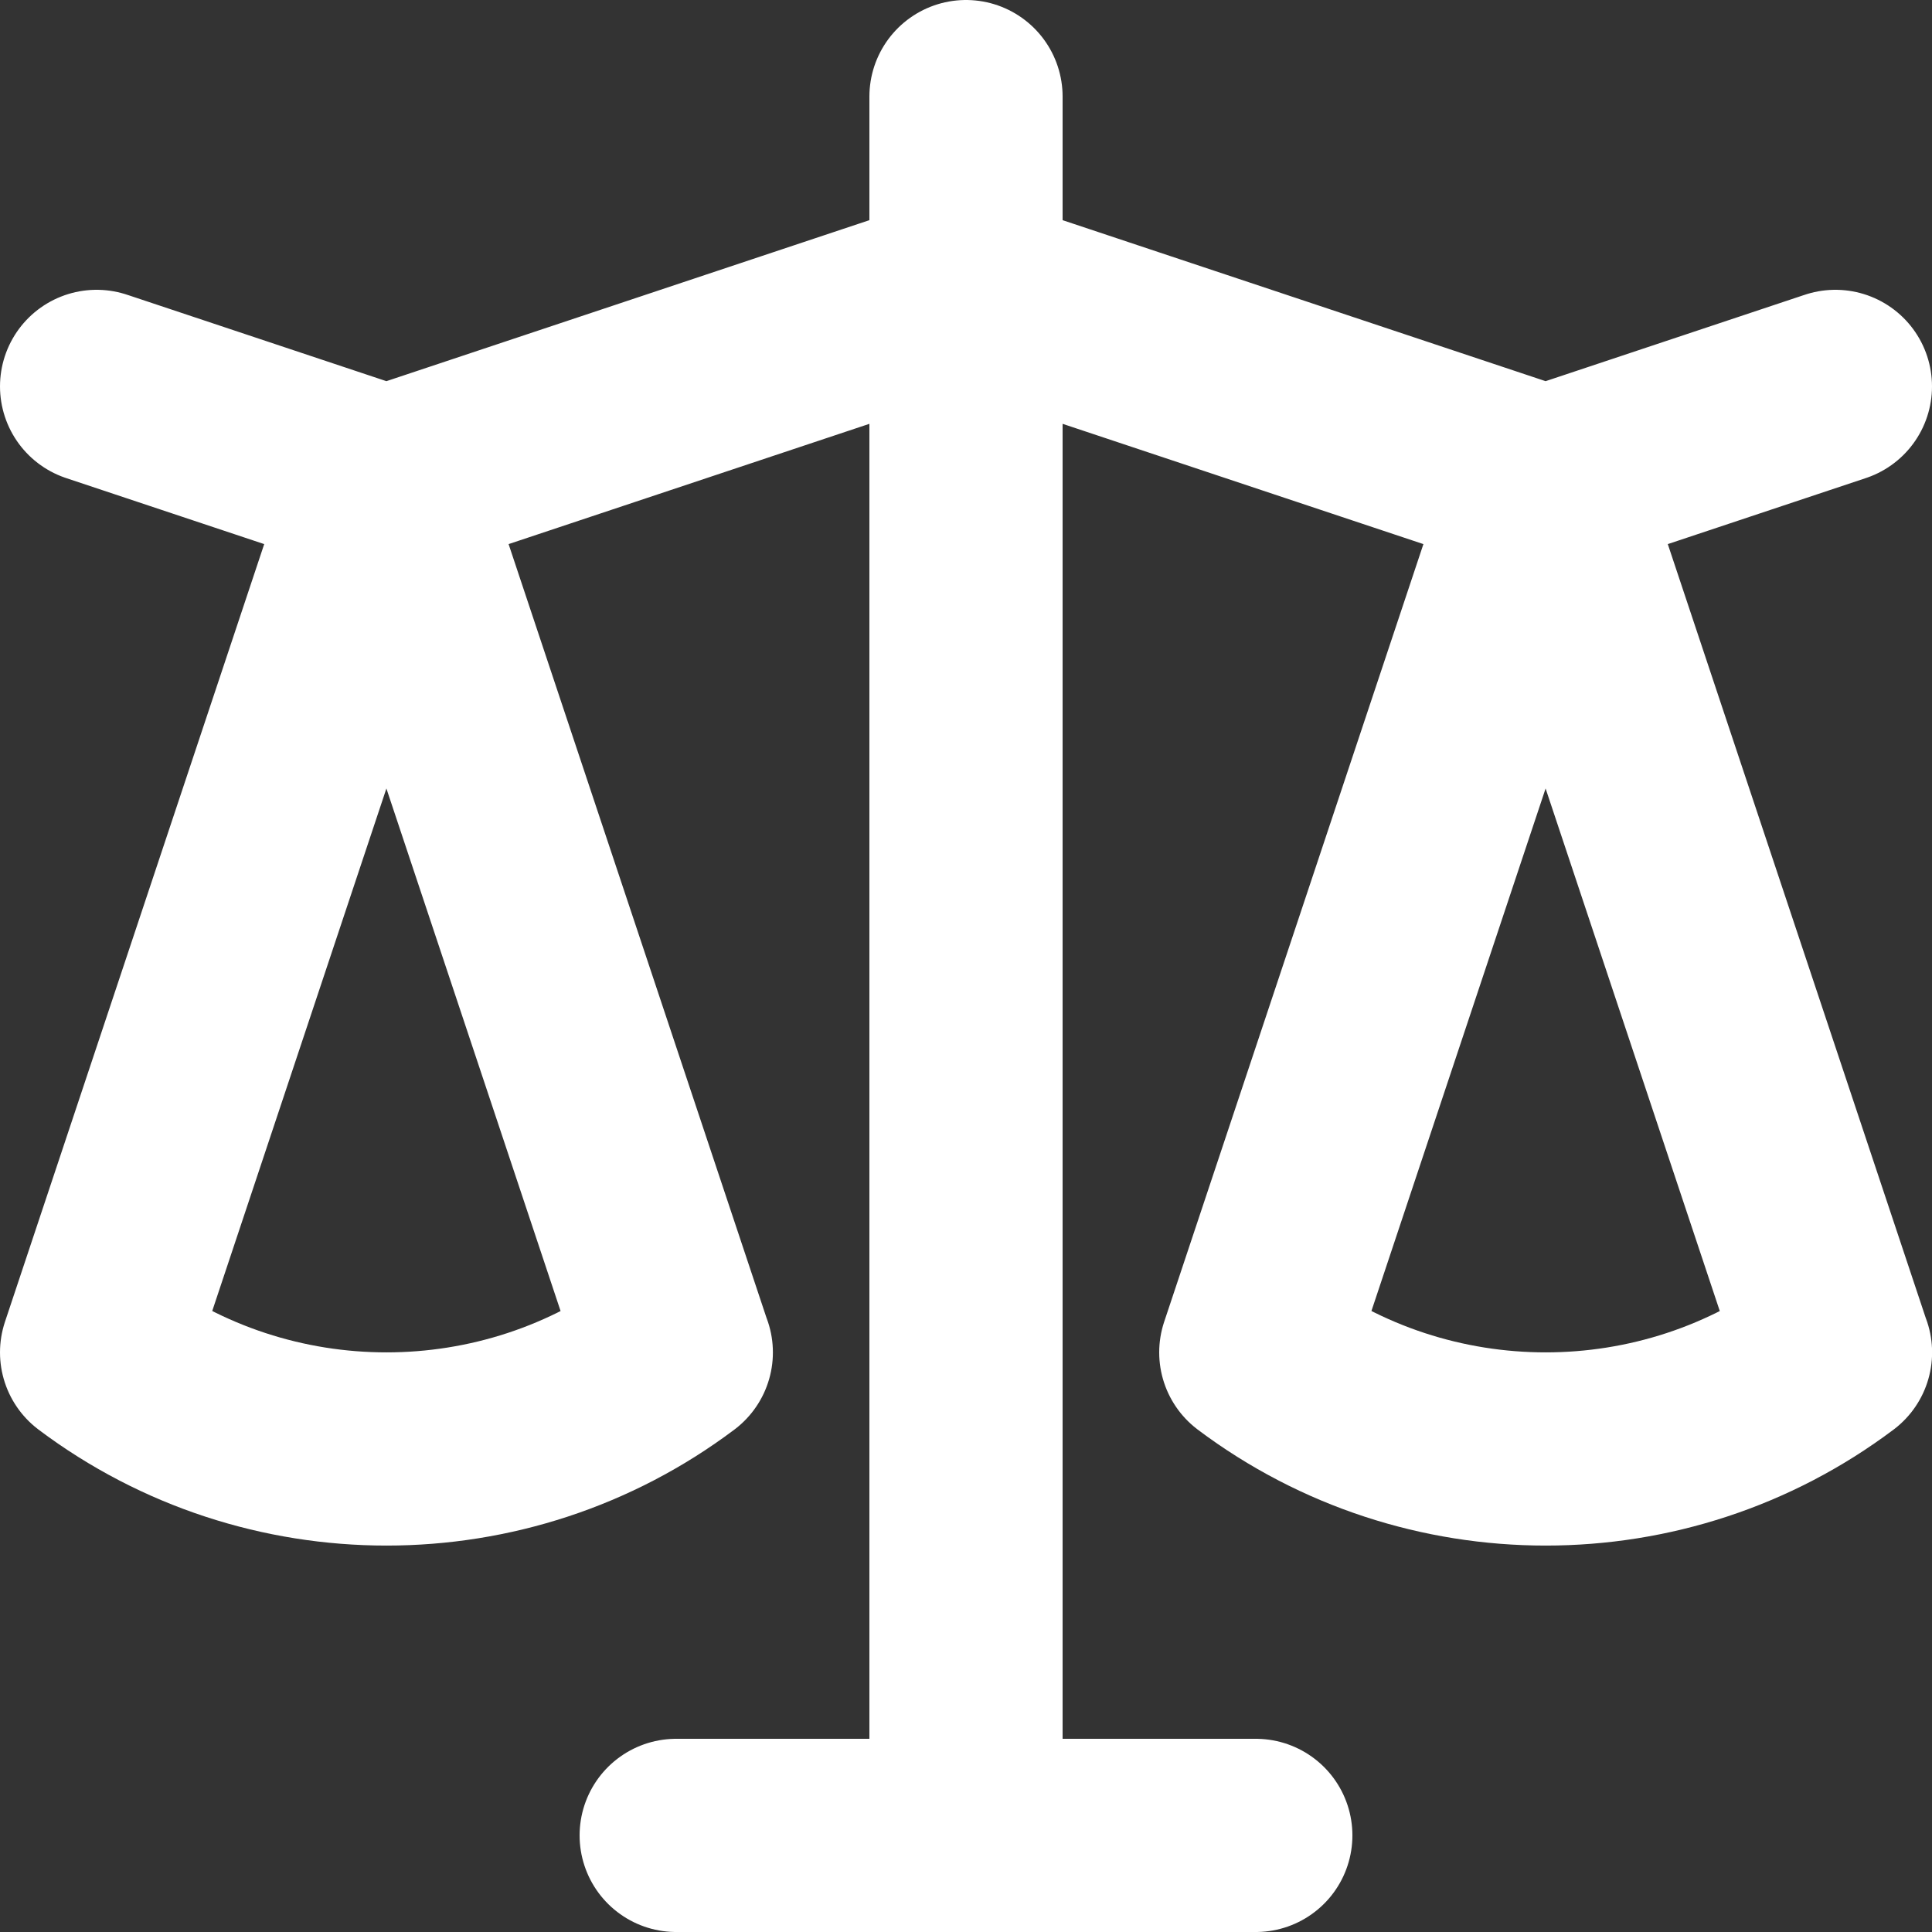 <svg width="20" height="20" viewBox="0 0 20 20" fill="none" xmlns="http://www.w3.org/2000/svg">
<rect x="0" y="0" width="20" height="20" fill="#333333" stroke="none"/>
<path d="M1 4L4 5M4 5L1 14C2.773 15.333 5.229 15.333 7.001 14M4 5L7 14M4 5L10 3M16 5L19 4M16 5L13 14C14.773 15.333 17.229 15.333 19.001 14M16 5L19 14M16 5L10 3M10 1V3M10 19V3M10 19H7M10 19H13" stroke="white" stroke-width="2" stroke-linecap="round" stroke-linejoin="round"/>
</svg>
